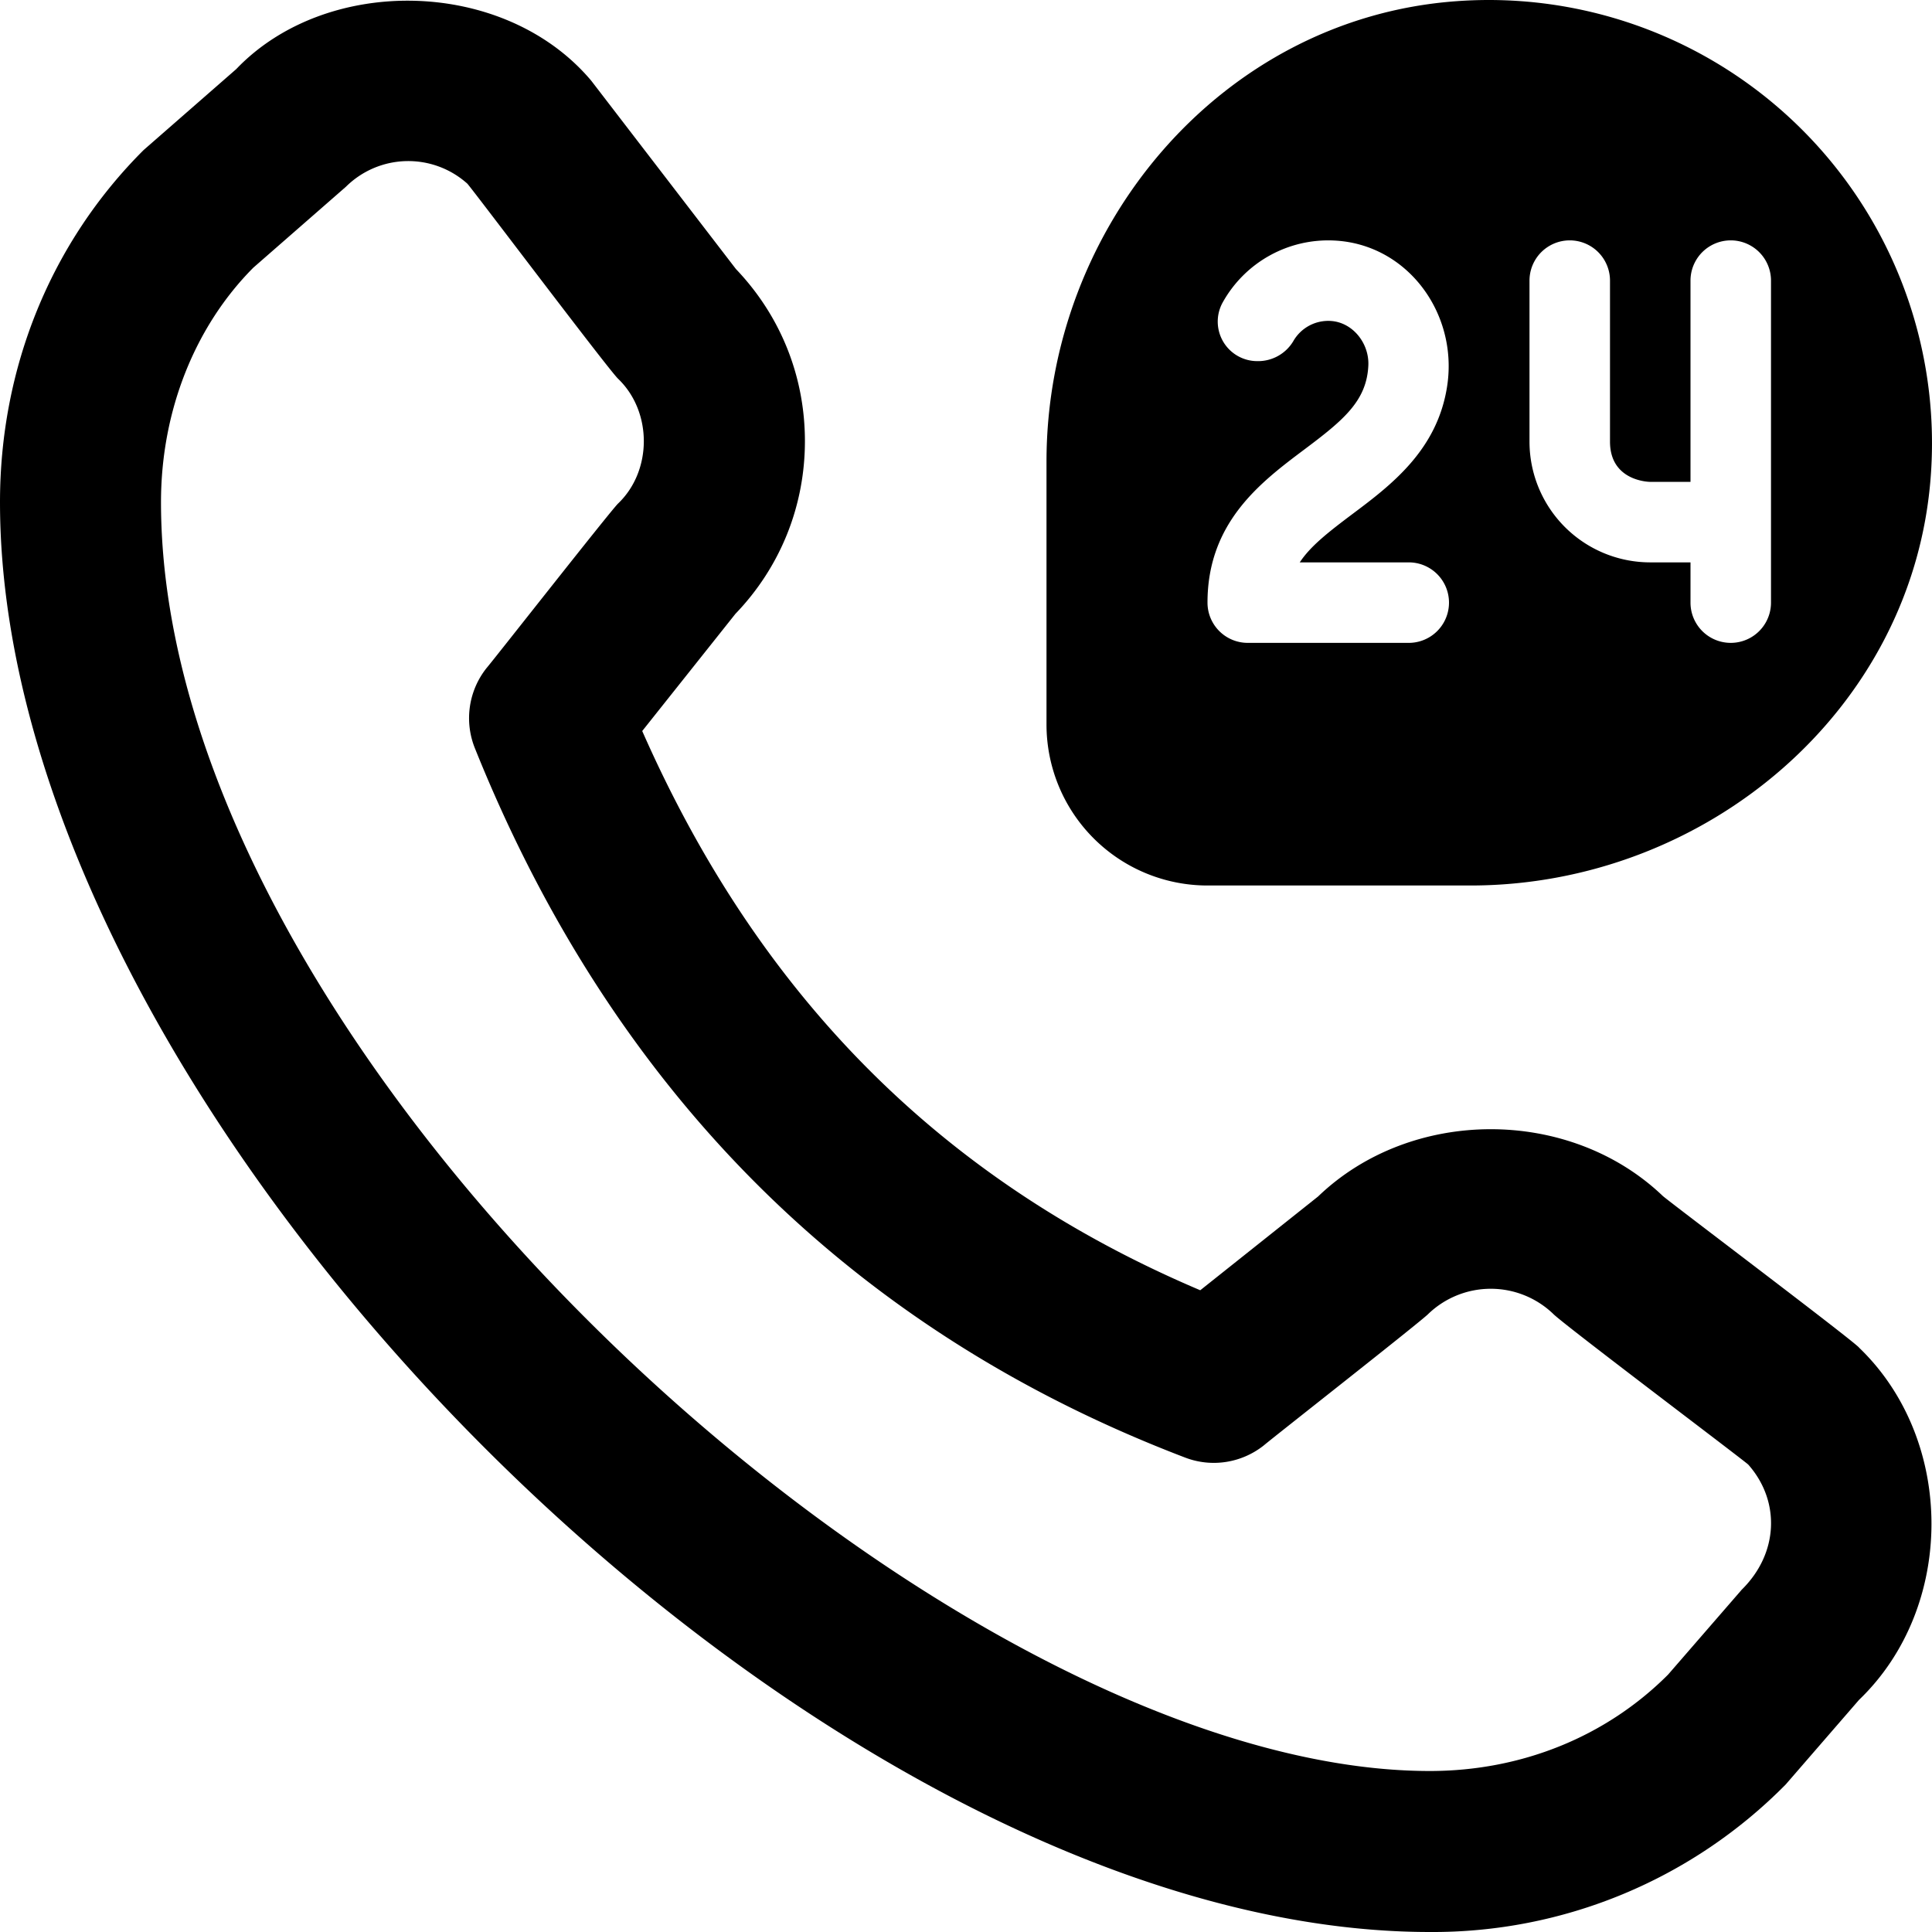 <svg xmlns="http://www.w3.org/2000/svg" xmlns:xlink="http://www.w3.org/1999/xlink" width="512" height="512" x="0" y="0" viewBox="0 0 24 24" style="enable-background:new 0 0 512 512" xml:space="preserve"><g><path d="M23.093 16.739c-.107-.113-2.322-1.783-2.437-1.882-1.16-1.109-3.126-1.105-4.282.006l-1.464 1.165c-3.198-1.357-5.473-3.638-6.932-6.947l1.158-1.456c.557-.579.863-1.338.863-2.145s-.304-1.559-.857-2.138L7.345 1.003C6.27-.275 4.059-.319 2.934.859l-1.15 1.005C.633 3.012 0 4.566 0 6.238 0 13.874 10.126 24 17.762 24a6.155 6.155 0 0 0 4.421-1.833l.91-1.05c1.201-1.152 1.2-3.226 0-4.377zm-1.461 3.014-.911 1.05C19.95 21.575 18.899 22 17.762 22 11.773 22 2 13.195 2 6.238 2 5.1 2.425 4.05 3.147 3.325l1.15-1.005a1.1 1.1 0 0 1 1.509-.038c.103.12 1.756 2.314 1.873 2.424.425.408.425 1.141 0 1.548-.085.079-1.557 1.956-1.635 2.045a1 1 0 0 0-.145.995c1.714 4.268 4.682 7.232 8.822 8.812.33.127.702.069.979-.151.083-.073 1.976-1.558 2.045-1.635a1.12 1.12 0 0 1 1.548 0c.107.115 2.308 1.773 2.424 1.873.403.455.378 1.108-.085 1.559zM15 11h3.266c2.921 0 5.507-2.176 5.719-5.09A5.505 5.505 0 0 0 18.09.015C15.177.227 13 2.813 13 5.734V9a2 2 0 0 0 2 2zm4-7.514a.5.5 0 0 1 1 0v2c0 .5.5.5.5.5h.5v-2.5a.5.5 0 0 1 1 0v4a.5.5 0 0 1-1 0v-.5h-.5a1.5 1.5 0 0 1-1.5-1.5zm-2.469.501a.5.5 0 0 0-.467.254.509.509 0 0 1-.446.245.491.491 0 0 1-.427-.733 1.5 1.5 0 0 1 1.384-.765c.905.044 1.534.899 1.404 1.795-.117.806-.7 1.244-1.179 1.603-.298.224-.521.398-.654.6H17.5a.5.5 0 0 1 0 1h-2a.5.5 0 0 1-.5-.5c0-1 .666-1.499 1.2-1.9.491-.368.777-.605.798-1.045.013-.275-.193-.537-.467-.554z" fill="#000000" opacity="1" data-original="#000000"></path></g></svg>